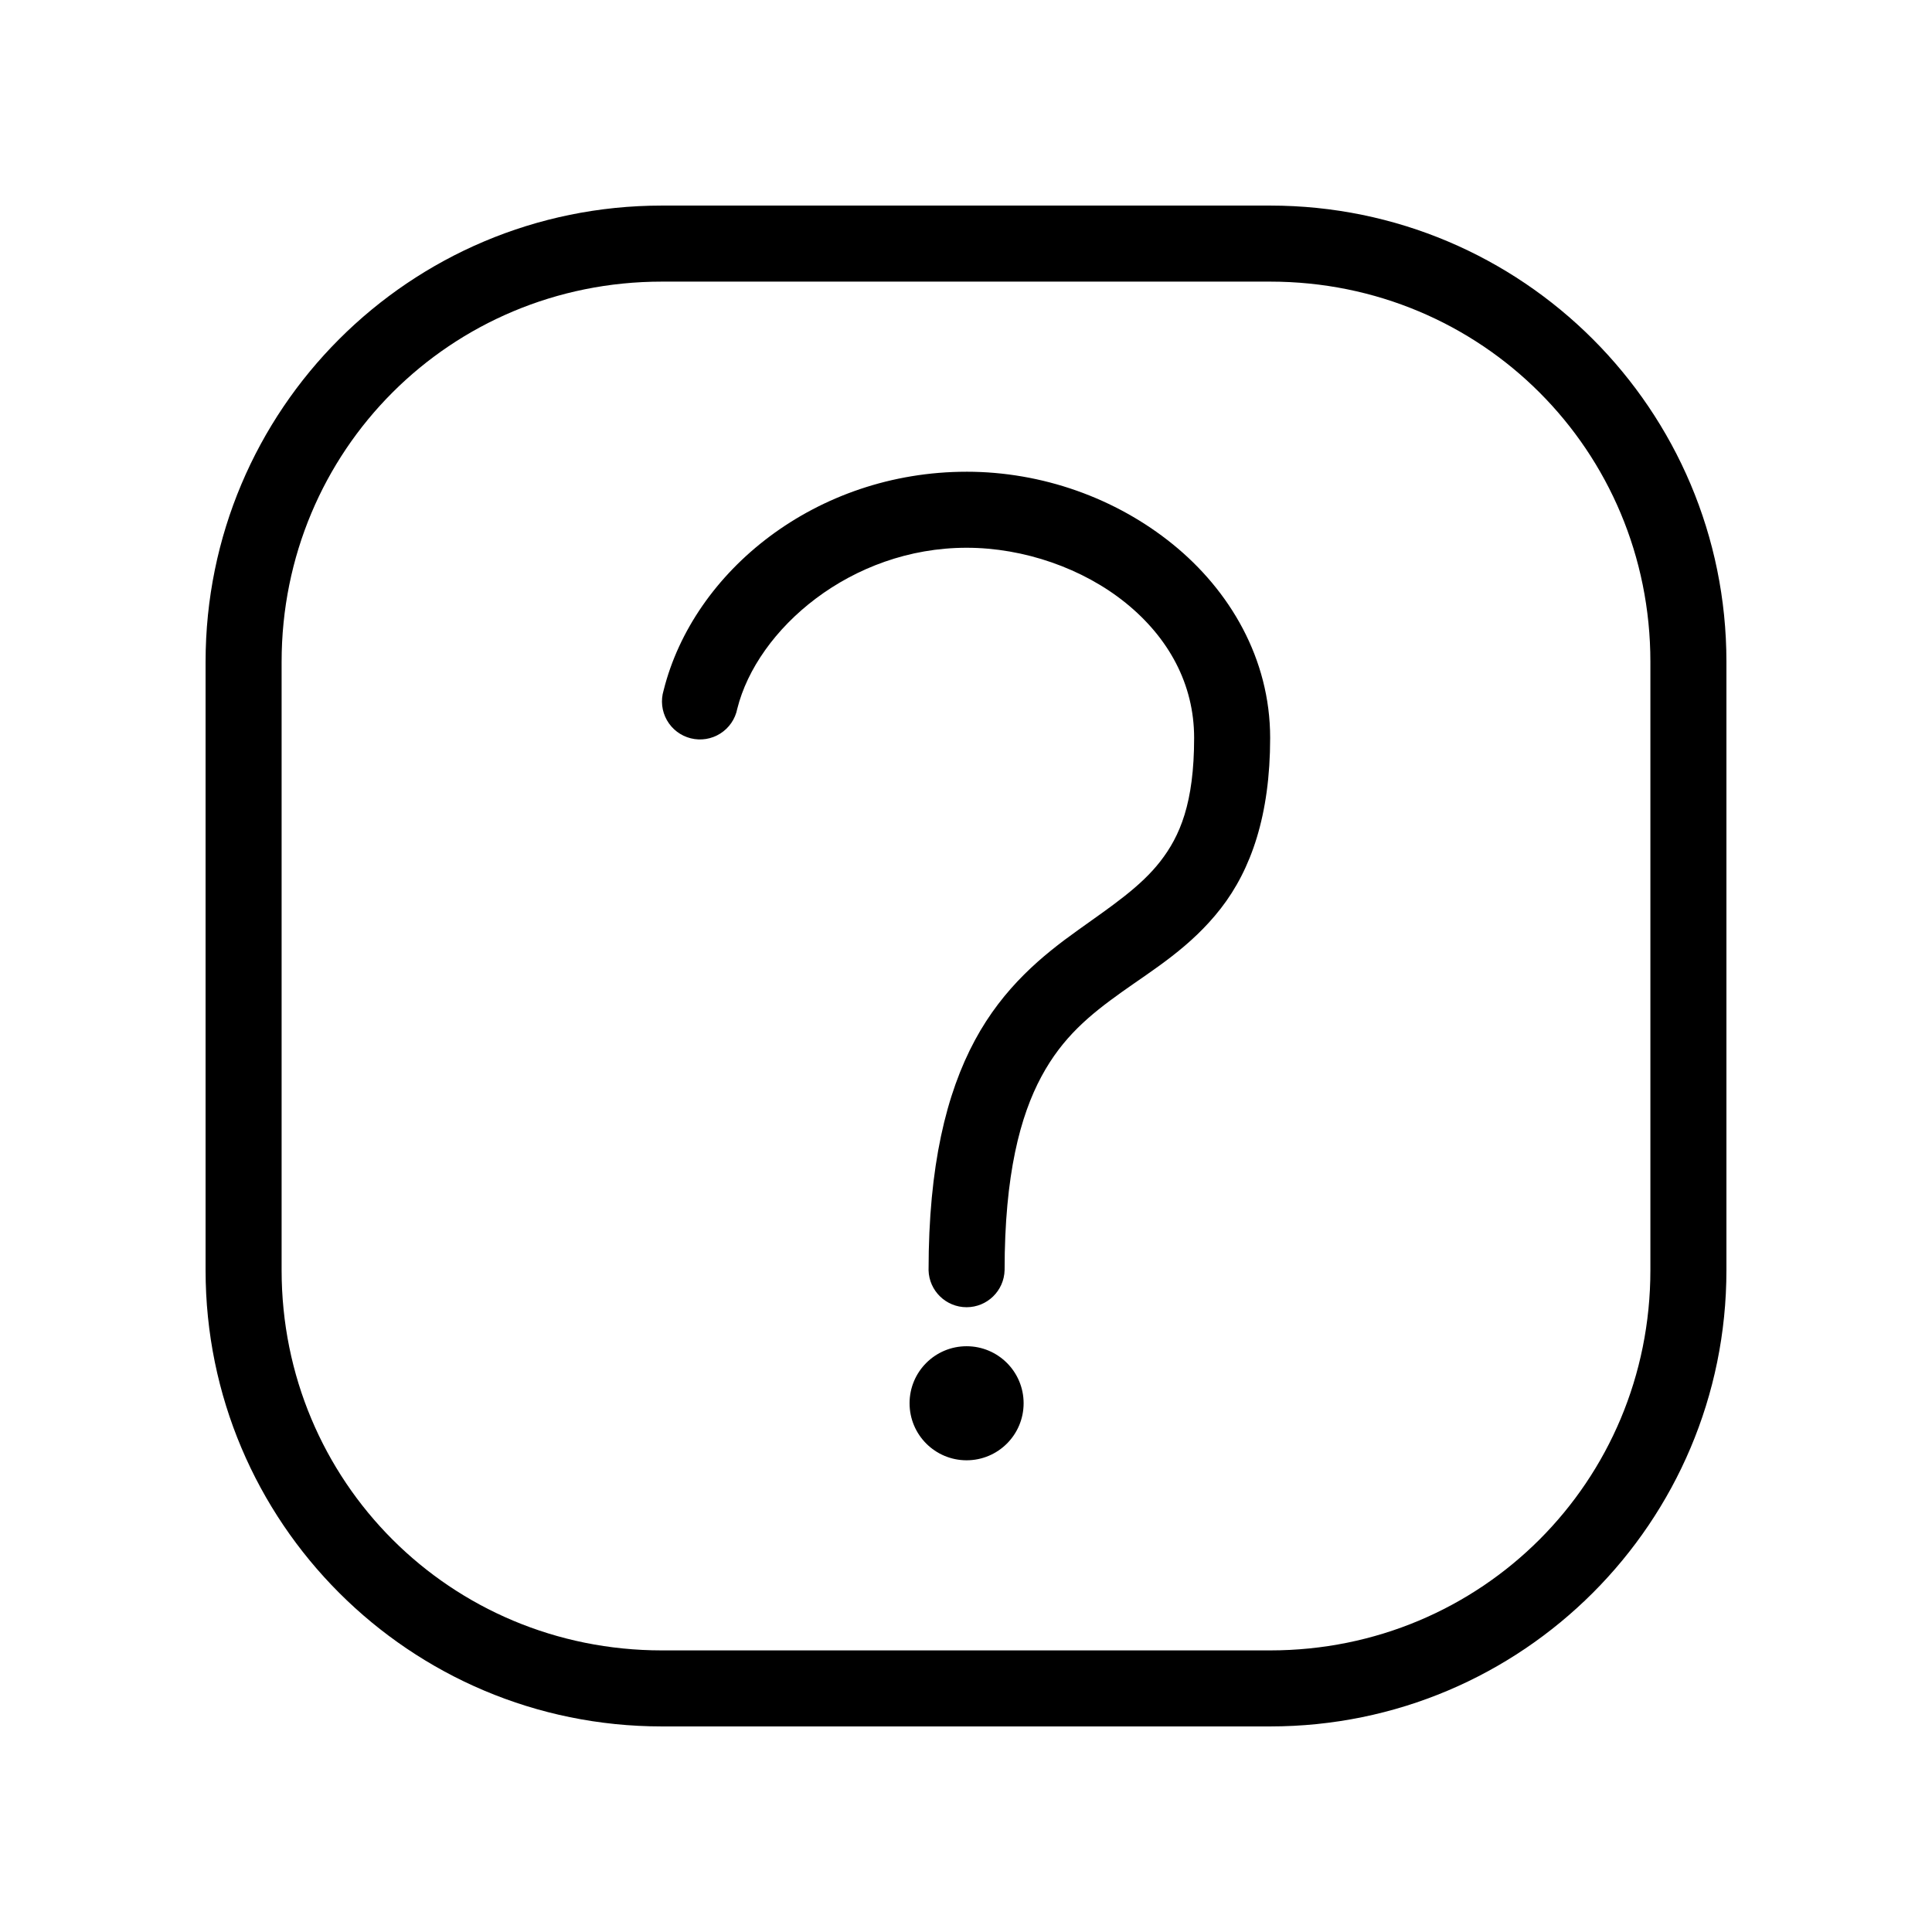 <?xml version="1.0" encoding="UTF-8"?>
<!-- Uploaded to: SVG Repo, www.svgrepo.com, Generator: SVG Repo Mixer Tools -->
<svg fill="#000000" width="800px" height="800px" version="1.1" viewBox="144 144 512 512" xmlns="http://www.w3.org/2000/svg">
 <path d="m319.39 198.48c-66.812 0-120.91 54.102-120.91 120.91v161.22c0 66.812 54.102 120.91 120.91 120.91h161.22c66.812 0 120.91-54.102 120.91-120.91v-161.22c0-66.812-54.102-120.91-120.91-120.91zm0 20.152h161.22c55.996 0 100.76 44.766 100.76 100.76v161.22c0 55.996-44.766 100.76-100.76 100.76h-161.22c-55.996 0-100.76-44.766-100.76-100.76v-161.22c0-55.996 44.766-100.76 100.76-100.76zm80.766 50.383c-39.871 0-72.402 26.332-80.293 57.938-0.805 2.641-0.488 5.496 0.871 7.898s3.644 4.141 6.324 4.809c2.676 0.672 5.512 0.211 7.84-1.27 2.332-1.477 3.953-3.848 4.484-6.559 5.254-21.035 30.051-42.668 60.773-42.668 15.207 0 30.879 5.477 42.195 14.641 11.316 9.168 18.105 21.465 18.105 35.738 0 17.324-3.769 26.055-8.973 32.746-5.207 6.695-12.684 11.688-21.883 18.262-9.203 6.574-19.637 15.012-27.238 29.125-7.598 14.117-12.281 33.359-12.281 60.93l-0.004 0.008c0.145 5.465 4.613 9.816 10.078 9.816 5.461 0 9.93-4.352 10.074-9.816 0-25.332 4.141-40.883 9.762-51.324 5.621-10.445 12.828-16.336 21.254-22.355 8.426-6.019 18.277-11.891 26.293-22.199 8.016-10.309 13.066-24.727 13.066-45.188 0-20.992-10.703-39.078-25.82-51.324-15.117-12.246-34.621-19.207-54.633-19.207zm0 231.75c-8.352 0-15.113 6.766-15.113 15.113s6.762 15.113 15.113 15.113 15.113-6.766 15.113-15.113-6.762-15.113-15.113-15.113z"/>
</svg>